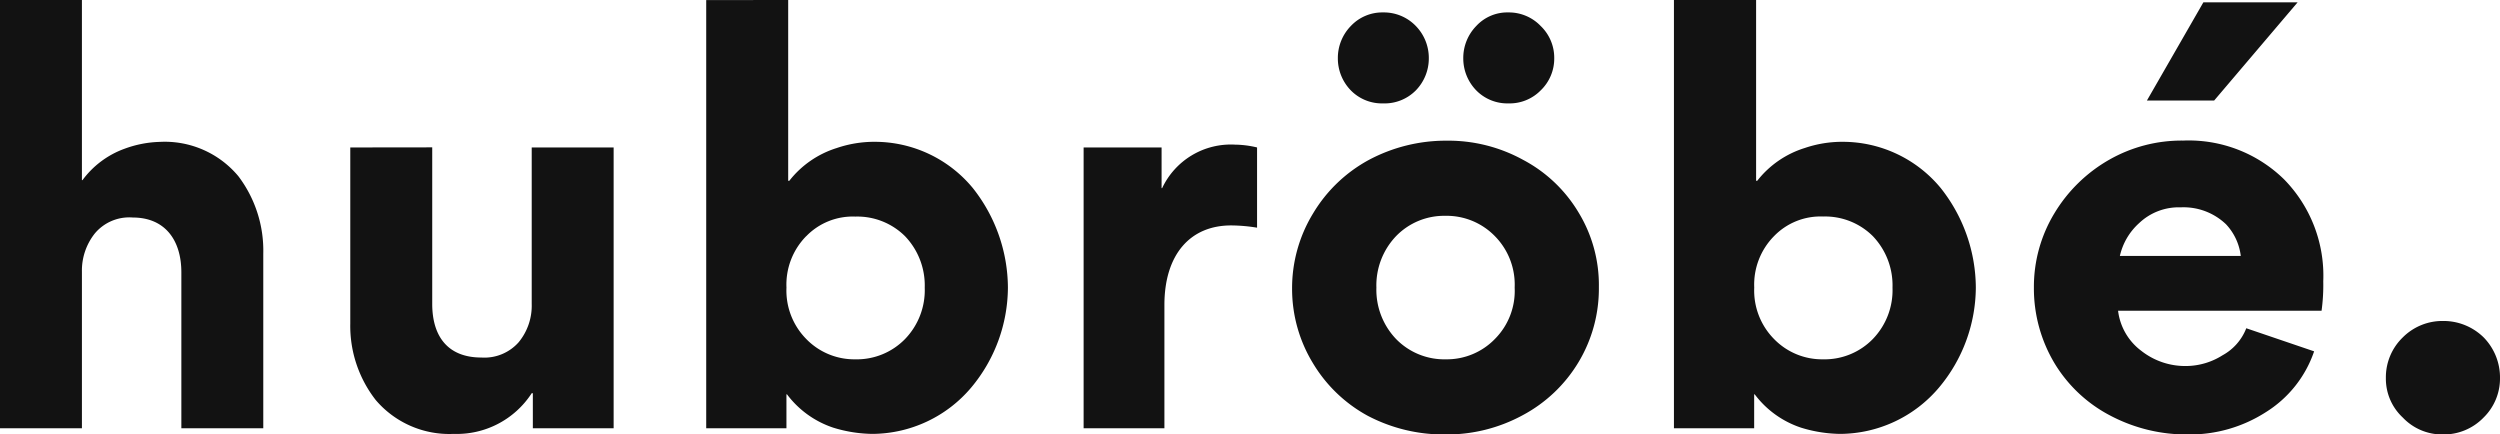 <?xml version="1.0" encoding="UTF-8"?>
<svg xmlns="http://www.w3.org/2000/svg" width="101.775" height="17.687" viewBox="0 0 101.775 17.687"><path d="M-39.928,0V-7.107a5.019,5.019,0,0,0-1.012-3.151,3.9,3.9,0,0,0-3.2-1.4,4.463,4.463,0,0,0-1.426.276A3.683,3.683,0,0,0-47.288-10.1h-.023v-7.337h-3.335V0h3.335V-6.371a2.426,2.426,0,0,1,.529-1.564,1.828,1.828,0,0,1,1.541-.644c1.311,0,1.978.92,1.978,2.231V0Zm3.542-11.431v7.176A4.9,4.9,0,0,0-35.351-1.15,3.934,3.934,0,0,0-32.177.23,3.638,3.638,0,0,0-29-1.426h.046V0h3.289V-11.431H-29V-5.06A2.339,2.339,0,0,1-29.532-3.5a1.863,1.863,0,0,1-1.518.621c-1.357,0-2-.851-2-2.185v-6.371Zm14.49-6V0h3.266V-1.38h.023A3.885,3.885,0,0,0-16.721-.023,5.611,5.611,0,0,0-15.134.23a5.3,5.3,0,0,0,4.025-1.886A6.384,6.384,0,0,0-9.614-5.727,6.571,6.571,0,0,0-11.04-9.775a5.175,5.175,0,0,0-4-1.886,4.732,4.732,0,0,0-1.541.253,3.941,3.941,0,0,0-1.932,1.334h-.046v-7.36Zm4.071,9.614a2.636,2.636,0,0,1,2-.8,2.757,2.757,0,0,1,2.024.8A2.9,2.9,0,0,1-13-5.727a2.862,2.862,0,0,1-.8,2.093,2.741,2.741,0,0,1-2.024.828,2.726,2.726,0,0,1-2-.828,2.807,2.807,0,0,1-.805-2.093A2.807,2.807,0,0,1-17.825-7.82ZM.529-11.431a4,4,0,0,0-.9-.115A3.09,3.09,0,0,0-3.335-9.775h-.023v-1.656H-6.532V0h3.289V-5.014c0-2.07,1.058-3.243,2.714-3.243a6.708,6.708,0,0,1,1.058.092Zm6.463-2.323a1.863,1.863,0,0,0,.529-1.311,1.863,1.863,0,0,0-.529-1.311,1.805,1.805,0,0,0-1.334-.552,1.755,1.755,0,0,0-1.311.552,1.863,1.863,0,0,0-.529,1.311,1.863,1.863,0,0,0,.529,1.311,1.769,1.769,0,0,0,1.311.529A1.785,1.785,0,0,0,6.992-13.754Zm5.083,0a1.791,1.791,0,0,0,.552-1.311,1.791,1.791,0,0,0-.552-1.311,1.791,1.791,0,0,0-1.311-.552,1.719,1.719,0,0,0-1.311.552,1.863,1.863,0,0,0-.529,1.311,1.863,1.863,0,0,0,.529,1.311,1.769,1.769,0,0,0,1.311.529A1.769,1.769,0,0,0,12.075-13.754ZM1.955-5.681a5.811,5.811,0,0,0,.851,3.036A5.863,5.863,0,0,0,5.037-.506,6.644,6.644,0,0,0,8.188.253a6.466,6.466,0,0,0,3.151-.782,5.869,5.869,0,0,0,2.277-2.162,5.813,5.813,0,0,0,.828-3.059,5.675,5.675,0,0,0-.828-3.036,5.759,5.759,0,0,0-2.254-2.139,6.316,6.316,0,0,0-3.128-.782,6.661,6.661,0,0,0-3.151.782A5.943,5.943,0,0,0,2.806-8.74,5.832,5.832,0,0,0,1.955-5.681ZM6.187-7.82a2.726,2.726,0,0,1,2-.828,2.741,2.741,0,0,1,2.024.828,2.807,2.807,0,0,1,.805,2.093,2.773,2.773,0,0,1-.805,2.093,2.726,2.726,0,0,1-2,.828,2.741,2.741,0,0,1-2.024-.828,2.9,2.9,0,0,1-.8-2.093A2.9,2.9,0,0,1,6.187-7.82ZM17.5-17.434V0h3.266V-1.38h.023A3.885,3.885,0,0,0,22.678-.023,5.611,5.611,0,0,0,24.265.23,5.3,5.3,0,0,0,28.29-1.656a6.384,6.384,0,0,0,1.5-4.071,6.571,6.571,0,0,0-1.426-4.048,5.175,5.175,0,0,0-4-1.886,4.732,4.732,0,0,0-1.541.253,3.941,3.941,0,0,0-1.932,1.334h-.046v-7.36ZM21.574-7.82a2.636,2.636,0,0,1,2-.8,2.757,2.757,0,0,1,2.024.8,2.9,2.9,0,0,1,.8,2.093,2.862,2.862,0,0,1-.8,2.093,2.741,2.741,0,0,1-2.024.828,2.726,2.726,0,0,1-2-.828,2.807,2.807,0,0,1-.805-2.093A2.807,2.807,0,0,1,21.574-7.82Zm15.18-5.52h2.737l3.4-4H39.054Zm-1.1,6.325a2.551,2.551,0,0,1,.782-1.334,2.343,2.343,0,0,1,1.7-.644,2.5,2.5,0,0,1,1.84.69,2.276,2.276,0,0,1,.6,1.288Zm-.069,2.231h8.28a7.726,7.726,0,0,0,.069-1.2,5.6,5.6,0,0,0-1.587-4.14,5.546,5.546,0,0,0-4.117-1.587,5.95,5.95,0,0,0-3.013.782A6.159,6.159,0,0,0,32.982-8.74a5.769,5.769,0,0,0-.828,3.013,5.934,5.934,0,0,0,.851,3.1A5.751,5.751,0,0,0,35.282-.506a6.644,6.644,0,0,0,3.151.759,5.725,5.725,0,0,0,3.151-.9,4.7,4.7,0,0,0,1.978-2.484L40.8-4.071a2.135,2.135,0,0,1-.966,1.1,2.8,2.8,0,0,1-1.449.437,2.89,2.89,0,0,1-1.863-.621A2.392,2.392,0,0,1,35.581-4.784ZM48.806.253a2.258,2.258,0,0,0,1.656-.69,2.224,2.224,0,0,0,.667-1.61A2.33,2.33,0,0,0,50.462-3.7a2.33,2.33,0,0,0-1.656-.667,2.276,2.276,0,0,0-1.633.667,2.258,2.258,0,0,0-.69,1.656,2.158,2.158,0,0,0,.69,1.61A2.208,2.208,0,0,0,48.806.253Z" transform="translate(50.646 17.434)" fill="#121212"/></svg>